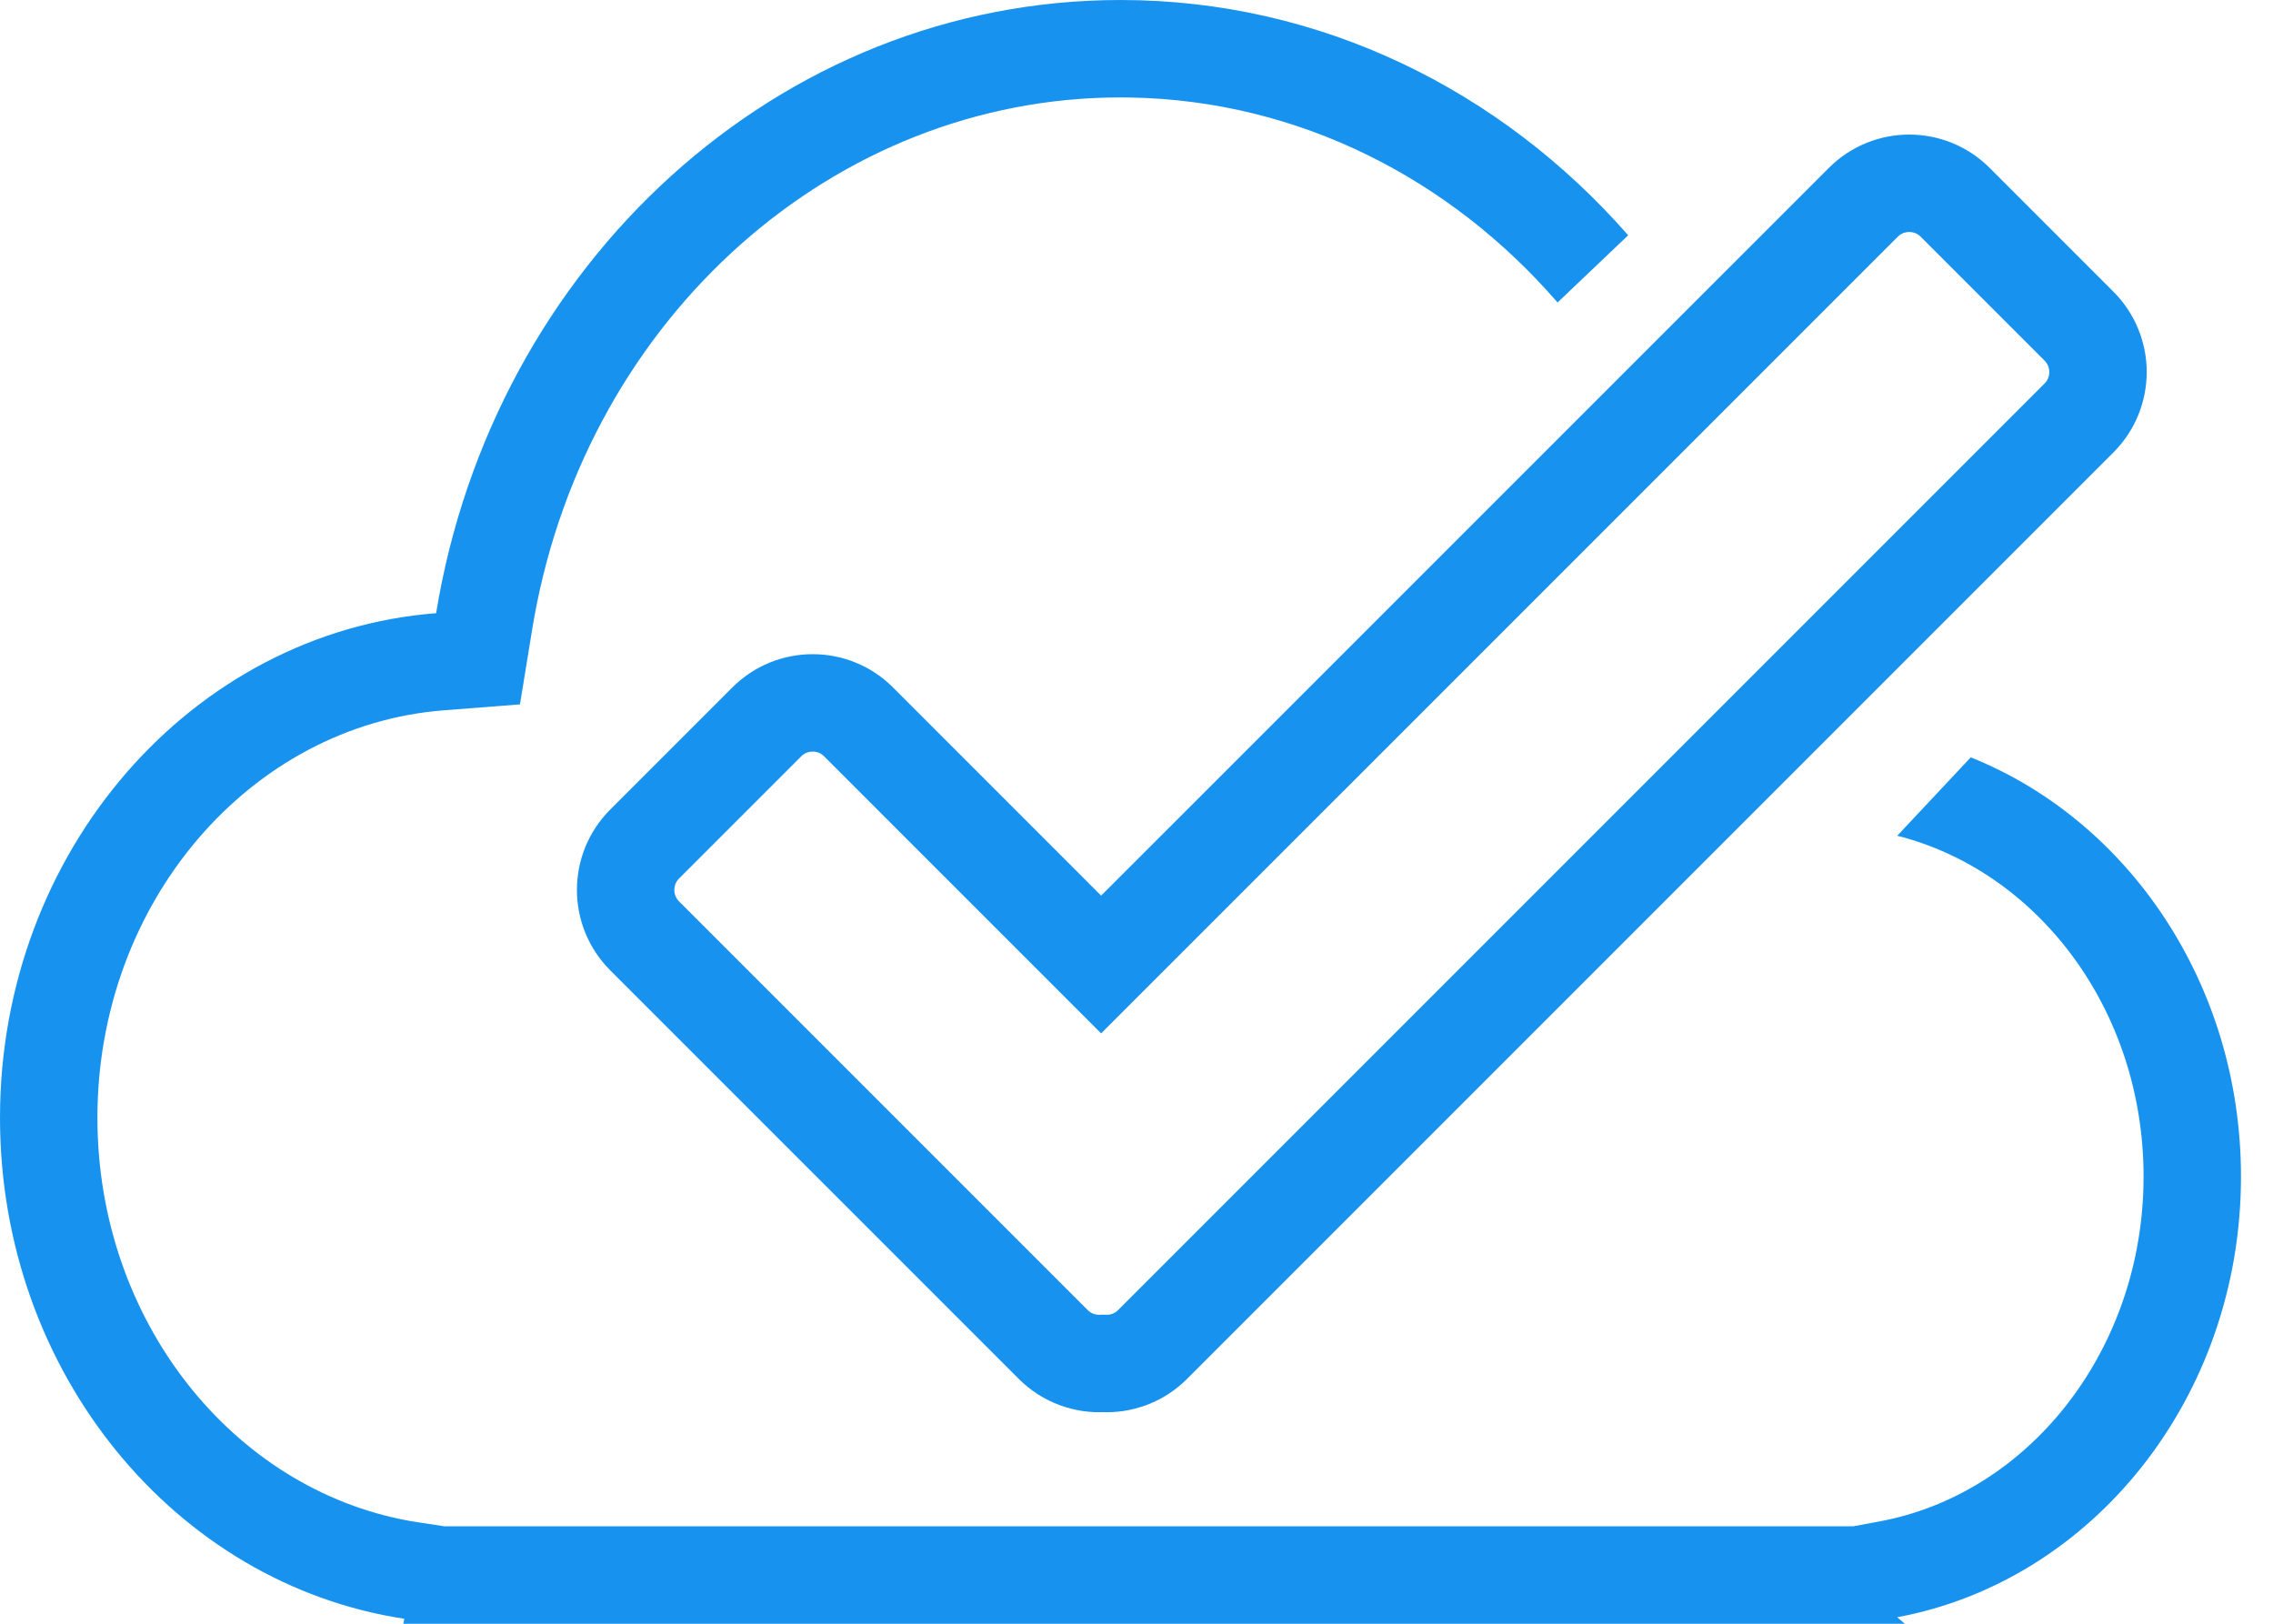 <?xml version="1.0" encoding="UTF-8"?>
<svg width="70px" height="50px" viewBox="0 0 70 50" version="1.1" xmlns="http://www.w3.org/2000/svg" xmlns:xlink="http://www.w3.org/1999/xlink">
    <title>icon 1</title>
    <g id="icon-1" stroke="none" stroke-width="1" fill="none" fill-rule="evenodd">
        <g id="Group-24" fill-rule="nonzero">
            <path d="M34.507,2.27373675e-13 C40.677,2.27373675e-13 46.238,2.787 50.142,7.245 L47.967,9.315 C44.669,5.504 39.999,3.1 34.832,3.003 L34.507,3 C25.693,3 18.126,9.754 16.454,19.008 L16.392,19.365 L16.013,21.69 L13.664,21.873 C7.721,22.335 3,27.768 3,34.42 C3,40.65 7.153,45.852 12.617,46.834 L12.901,46.88 L13.684,46.999 L57.075,46.999 L57.879,46.85 C62.42,46.008 65.884,41.709 66.01,36.526 L66.014,36.232 C66.014,31.076 62.741,26.825 58.428,25.735 L60.692,23.321 C65.552,25.268 69.014,30.314 69.014,36.232 C69.014,43.034 64.439,48.685 58.426,49.8 L58.662,50 L12.423,50 L12.451,49.847 C5.414,48.78 2.84217094e-14,42.28 2.84217094e-14,34.42 C2.84217094e-14,26.2 5.923,19.466 13.431,18.882 C15.182,8.155 23.952,2.27373675e-13 34.507,2.27373675e-13 Z" id="Combined-Shape" fill="#1793EF"></path>
            <path d="M60.212,6.23 L64.025,10.043 C64.806,10.824 64.806,12.09 64.025,12.871 L35.495,41.401 C35.075,41.821 34.515,42.015 33.966,41.984 C33.416,42.015 32.856,41.821 32.436,41.401 L19.853,28.818 C19.072,28.037 19.072,26.771 19.853,25.99 L23.613,22.23 C24.394,21.449 25.661,21.449 26.442,22.23 L33.911,29.7 L57.383,6.23 C58.164,5.449 59.43,5.449 60.212,6.23 Z" id="Combined-Shape" stroke="#1793EF" stroke-width="3"></path>
        </g>
    </g>
</svg>
